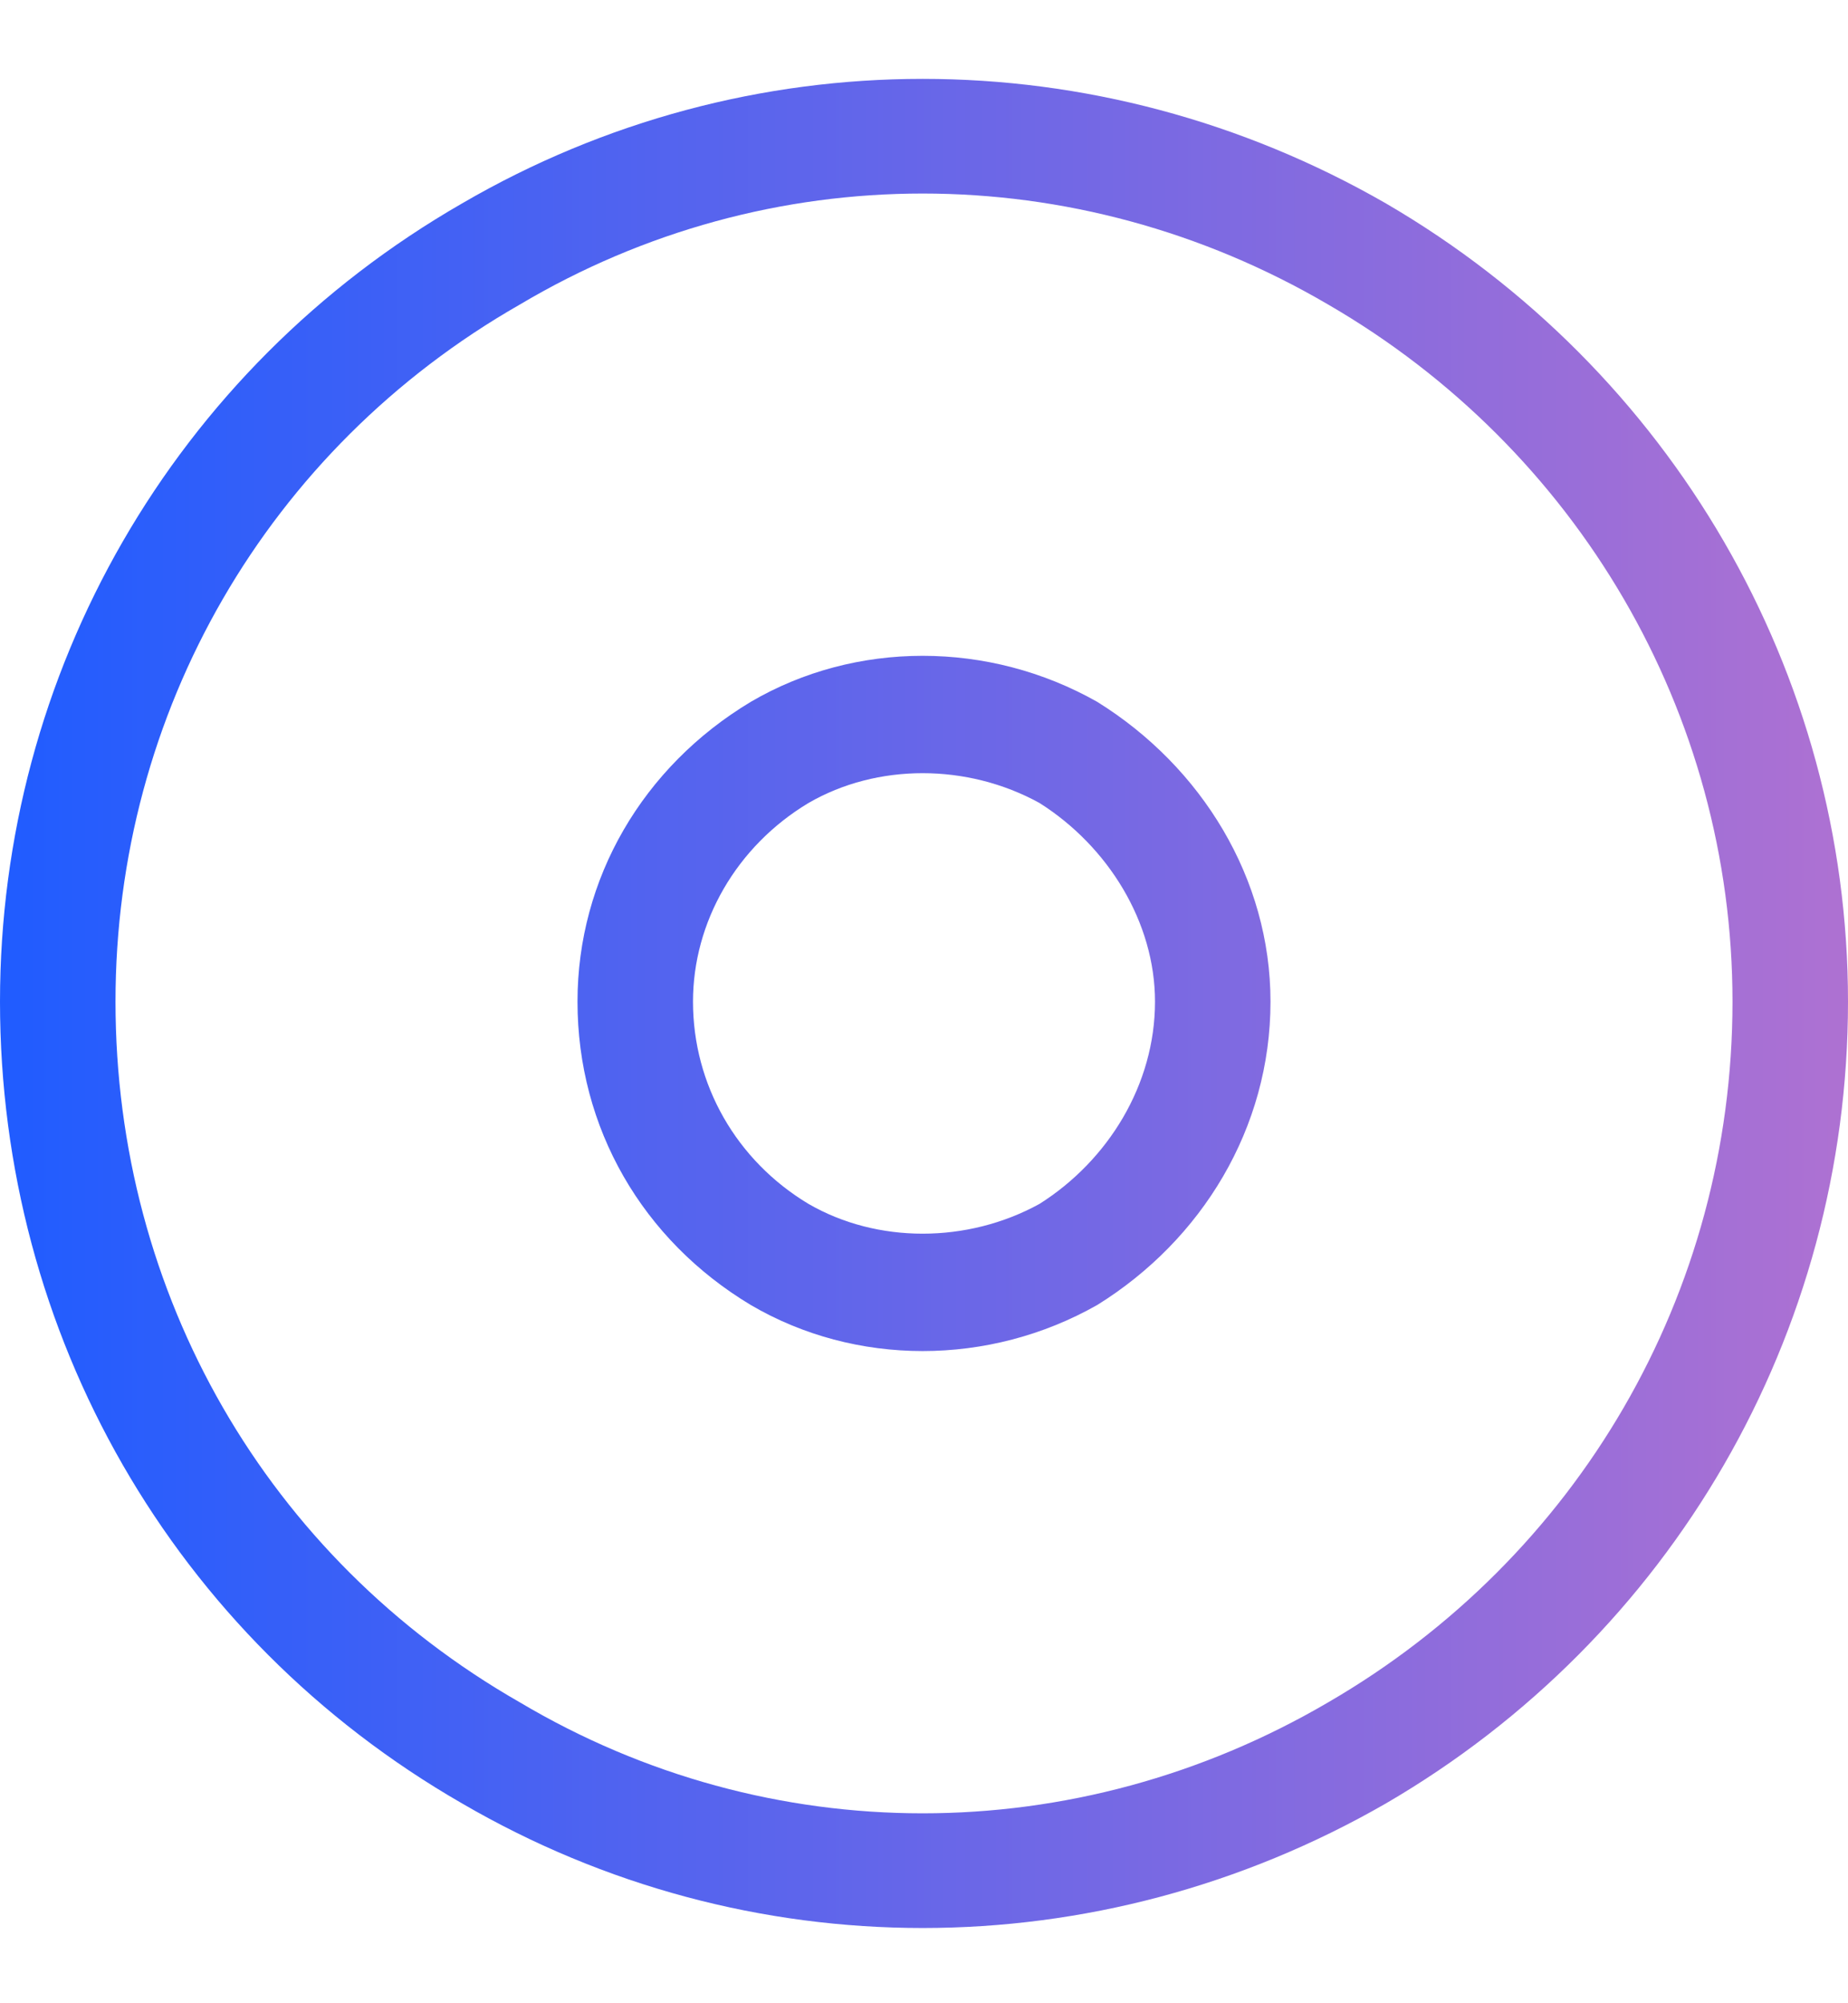 <svg width="36" height="39" viewBox="0 0 36 39" fill="none" xmlns="http://www.w3.org/2000/svg">
<path d="M33.75 19.5C33.75 13.875 30.727 8.742 25.875 5.93C20.953 3.047 14.977 3.047 10.125 5.93C5.203 8.742 2.25 13.875 2.25 19.5C2.25 25.195 5.203 30.328 10.125 33.141C14.977 36.023 20.953 36.023 25.875 33.141C30.727 30.328 33.75 25.195 33.75 19.5ZM0 19.5C0 13.102 3.375 7.195 9 3.961C14.555 0.727 21.375 0.727 27 3.961C32.555 7.195 36 13.102 36 19.5C36 25.969 32.555 31.875 27 35.109C21.375 38.344 14.555 38.344 9 35.109C3.375 31.875 0 25.969 0 19.5ZM22.5 19.5C22.5 17.953 21.586 16.477 20.25 15.633C18.844 14.859 17.086 14.859 15.75 15.633C14.344 16.477 13.5 17.953 13.5 19.5C13.5 21.117 14.344 22.594 15.75 23.438C17.086 24.211 18.844 24.211 20.25 23.438C21.586 22.594 22.5 21.117 22.5 19.5ZM11.25 19.5C11.25 17.109 12.516 14.93 14.625 13.664C16.664 12.469 19.266 12.469 21.375 13.664C23.414 14.93 24.75 17.109 24.75 19.5C24.75 21.961 23.414 24.141 21.375 25.406C19.266 26.602 16.664 26.602 14.625 25.406C12.516 24.141 11.25 21.961 11.25 19.5Z" fill="url(#paint0_linear_2957_189)"/>
<defs>
<linearGradient id="paint0_linear_2957_189" x1="0" y1="19" x2="36" y2="19" gradientUnits="userSpaceOnUse">
<stop stop-color="#205CFF"/>
<stop offset="1" stop-color="#AE71D2"/>
</linearGradient>
</defs>
</svg>
